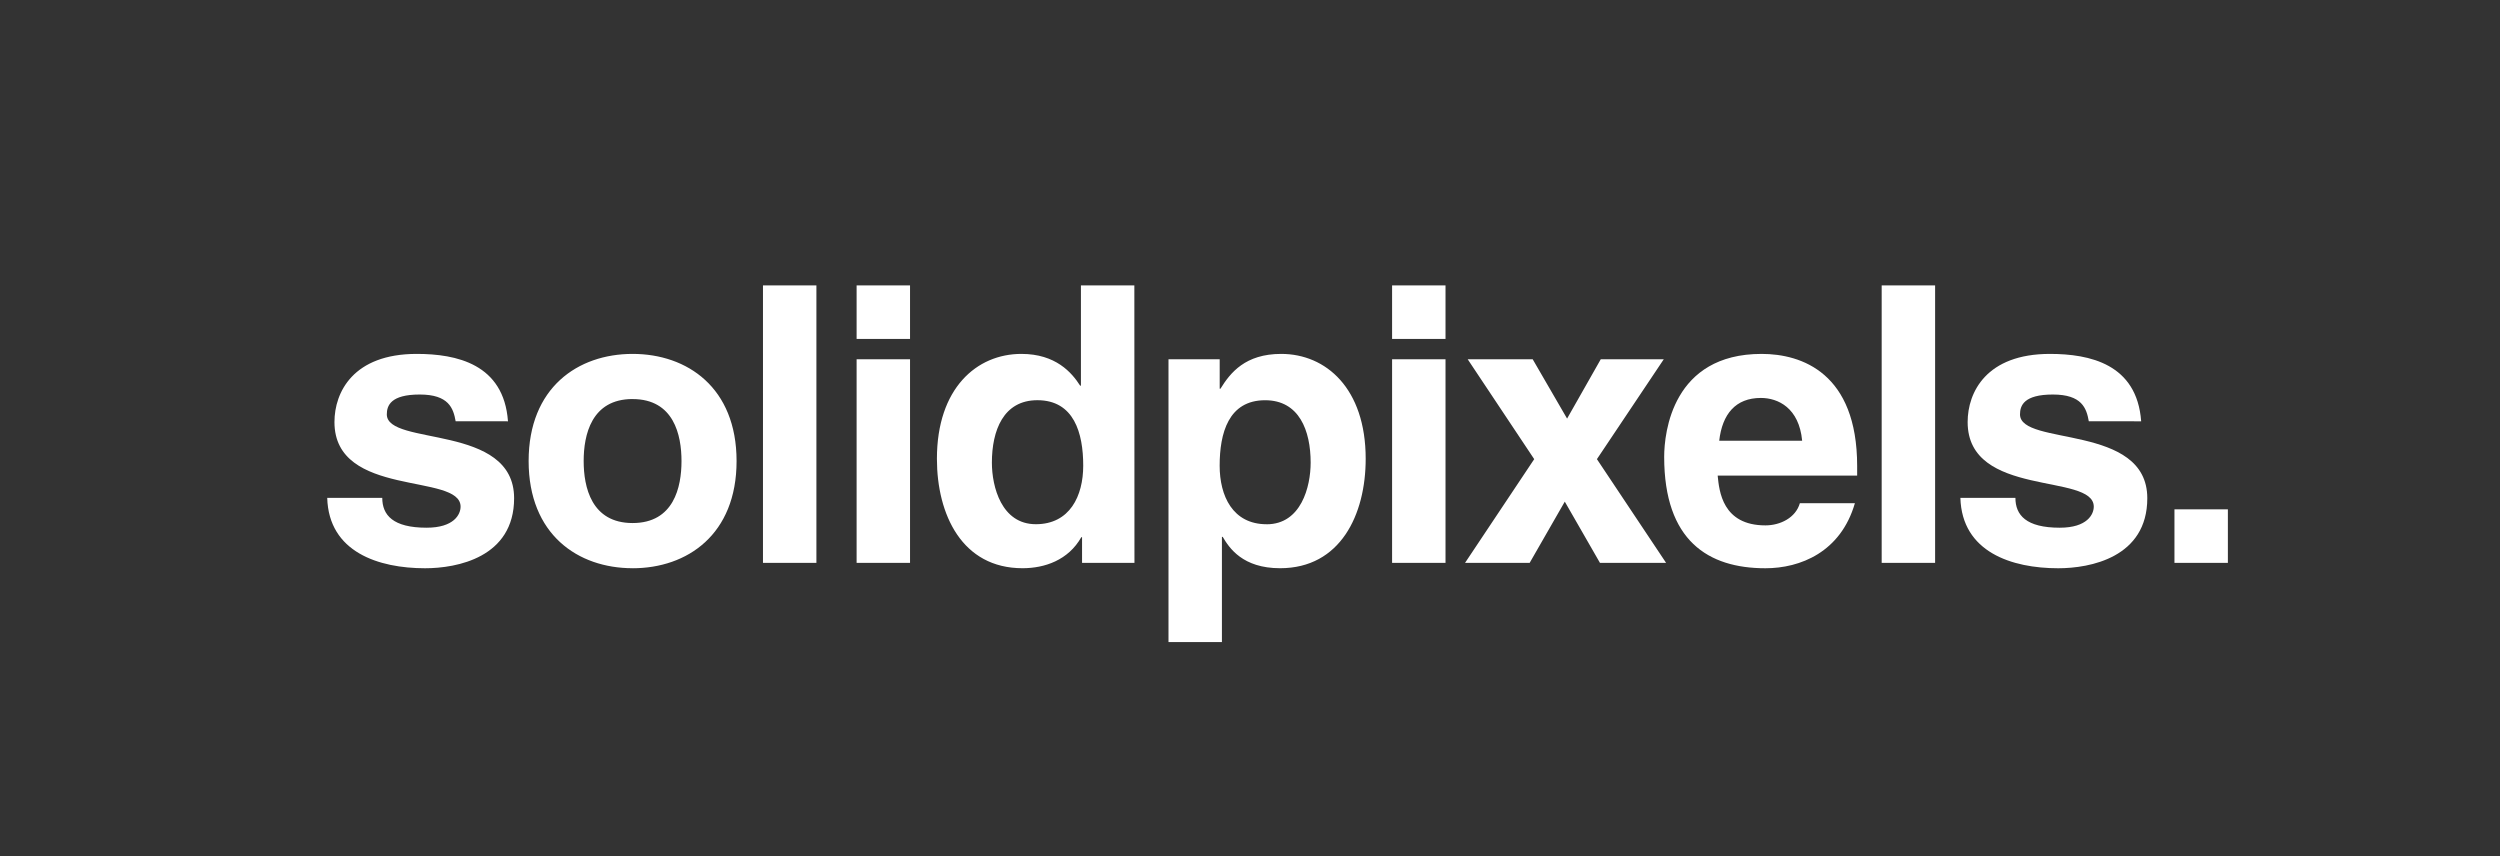 <svg xmlns="http://www.w3.org/2000/svg" width="73" height="25" fill="none"><rect width="100%" height="100%" fill="#333333" stroke="none"/><path d="M18.472 16.592c-1.596 0-3.036-.983-3.036-3.13 0-2.145 1.44-3.128 3.036-3.128 1.595 0 3.036.983 3.036 3.129s-1.44 3.13-3.036 3.13Zm0-4.94c-1.205 0-1.429 1.051-1.429 1.81 0 .76.224 1.811 1.429 1.811s1.428-1.05 1.428-1.81-.223-1.81-1.428-1.81Zm-5.167.649c-.067-.38-.201-.781-1.05-.781-.847 0-.96.324-.96.58 0 .938 3.717.258 3.717 2.448 0 1.733-1.674 2.045-2.6 2.045-1.353 0-2.813-.469-2.857-2.056h1.607c0 .503.312.872 1.294.872.804 0 .993-.391.993-.615 0-.995-3.683-.246-3.683-2.47 0-.871.547-1.99 2.4-1.99 1.16 0 2.545.291 2.667 1.968l-1.528-.001Zm10.534 4.135h-1.56V8.333h1.56v8.103Zm1.174-8.103h1.56v1.563h-1.56V8.333Zm0 2.157h1.56v5.946h-1.56V10.49Zm8.113 5.946h-1.53v-.75h-.022c-.379.672-1.071.906-1.716.906-1.764 0-2.5-1.562-2.5-3.196 0-2.057 1.16-3.062 2.466-3.062 1.005 0 1.473.547 1.716.927h.023V8.333h1.56l.003 8.103Zm-2.88-1.129c.994 0 1.384-.827 1.384-1.71 0-.95-.267-1.911-1.339-1.911-.993 0-1.328.885-1.328 1.823 0 .703.279 1.798 1.283 1.798Zm5.369-3.956h.022c.29-.469.725-1.017 1.774-1.017 1.306 0 2.467 1.005 2.467 3.062 0 1.631-.737 3.196-2.5 3.196-1.093 0-1.485-.592-1.675-.916h-.023v3.073h-1.56V10.49h1.495v.861Zm1.372 3.958c1.004 0 1.284-1.093 1.284-1.8 0-.937-.335-1.822-1.329-1.822-1.071 0-1.328.961-1.328 1.911 0 .881.378 1.71 1.373 1.71v.001Zm3.662-6.976h1.56v1.563h-1.56V8.333Zm0 2.157h1.56v5.946h-1.56V10.49Zm8 5.946h-1.93l-1.027-1.788-1.026 1.788h-1.887l2.02-3.029-1.942-2.916h1.898l1.004 1.732.983-1.732h1.84l-1.952 2.916 2.02 3.029Z" fill="#fff"/><path d="M54.163 14.693c-.413 1.43-1.596 1.9-2.612 1.9-1.674 0-2.957-.806-2.957-3.253 0-.715.245-3.006 2.845-3.006 1.172 0 2.79.559 2.79 3.274v.28h-4.073c.045.447.134 1.453 1.395 1.453.435 0 .884-.224 1.005-.648h1.607Zm-1.54-1.823c-.09-.961-.704-1.25-1.206-1.25-.736 0-1.127.469-1.216 1.25h2.422Zm3.882 3.566h-1.56V8.333h1.56v8.103Zm4.488-4.135c-.067-.38-.2-.781-1.05-.781-.847 0-.959.324-.959.58 0 .938 3.717.258 3.717 2.448 0 1.733-1.675 2.045-2.601 2.045-1.352 0-2.812-.469-2.857-2.056h1.607c0 .503.312.872 1.295.872.803 0 .993-.391.993-.615 0-.995-3.683-.246-3.683-2.47 0-.871.547-1.99 2.4-1.99 1.16 0 2.544.291 2.667 1.968l-1.529-.001Zm2.5 2.572h1.561v1.563h-1.56v-1.563Z" fill="#fff"/></svg>